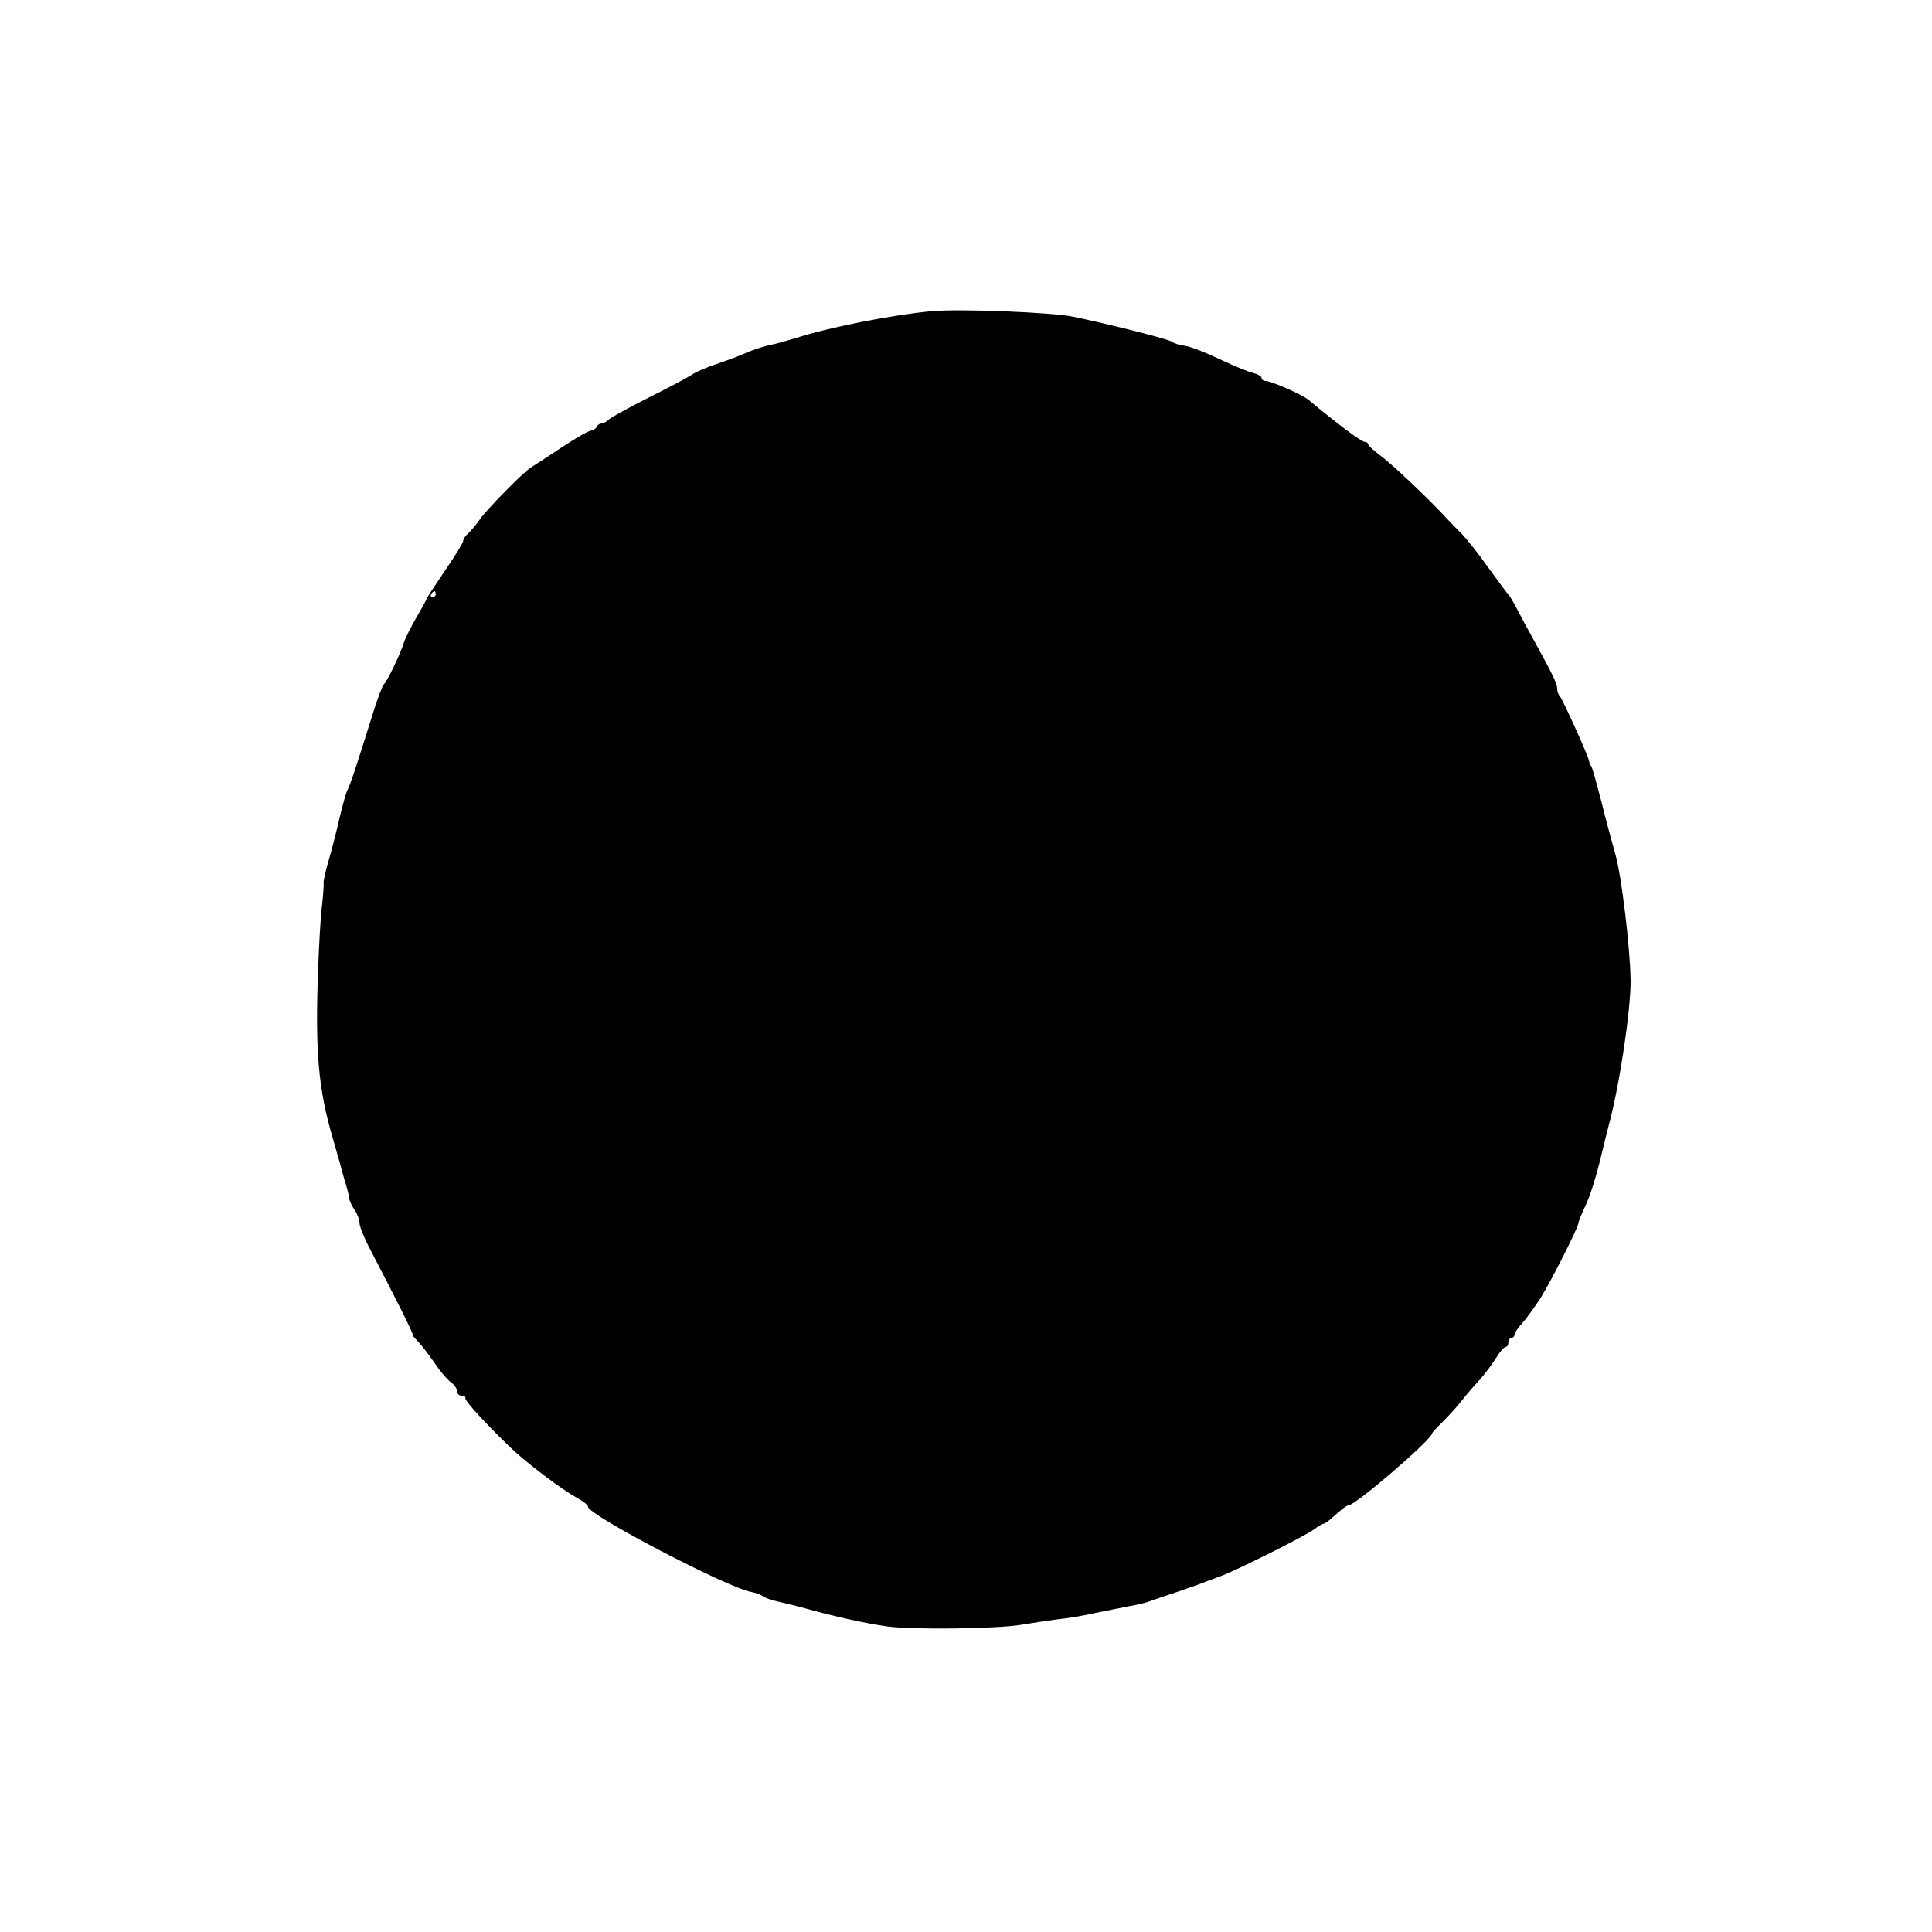 <?xml version="1.0" standalone="no"?>
<!DOCTYPE svg PUBLIC "-//W3C//DTD SVG 20010904//EN"
 "http://www.w3.org/TR/2001/REC-SVG-20010904/DTD/svg10.dtd">
<svg version="1.0" xmlns="http://www.w3.org/2000/svg"
 width="634pt" height="634pt" viewBox="0 0 634 634"
 preserveAspectRatio="xMidYMid meet">
<g transform="translate(0,634) scale(0.1,-0.1)"
fill="#000000" stroke="none">
<path d="M3060 5319 c-125 -11 -341 -53 -450 -89 -30 -9 -70 -20 -87 -23 -18
-4 -52 -15 -75 -25 -24 -11 -68 -27 -98 -37 -30 -10 -66 -25 -80 -35 -14 -9
-77 -43 -140 -74 -63 -32 -122 -64 -131 -72 -8 -8 -20 -14 -26 -14 -6 0 -13
-5 -15 -11 -2 -5 -10 -11 -18 -12 -13 -2 -62 -31 -154 -93 -16 -10 -36 -23
-45 -29 -24 -15 -144 -137 -166 -169 -11 -16 -28 -36 -37 -45 -10 -8 -18 -20
-18 -26 0 -6 -27 -50 -60 -98 -33 -49 -60 -90 -60 -92 0 -2 -15 -30 -34 -62
-18 -32 -37 -69 -41 -83 -10 -34 -56 -129 -65 -135 -4 -3 -20 -44 -35 -92 -48
-154 -75 -238 -84 -254 -5 -8 -16 -49 -26 -90 -9 -40 -25 -104 -36 -141 -11
-37 -18 -71 -17 -75 1 -4 -1 -37 -5 -73 -5 -36 -10 -130 -13 -210 -10 -268 0
-391 48 -555 11 -38 21 -74 23 -80 1 -5 8 -30 15 -55 8 -25 15 -52 16 -61 0
-9 9 -27 18 -40 9 -13 16 -33 16 -44 0 -11 18 -54 40 -95 75 -144 139 -270
134 -270 -2 0 4 -8 14 -18 20 -22 37 -44 71 -93 14 -19 33 -40 43 -47 10 -7
18 -20 18 -28 0 -8 7 -14 15 -14 8 0 14 -4 12 -8 -2 -9 66 -83 149 -163 52
-50 169 -138 217 -164 20 -11 37 -24 37 -30 1 -27 457 -265 535 -279 15 -3 32
-9 38 -14 7 -5 28 -13 47 -17 19 -4 64 -15 100 -25 90 -25 194 -48 260 -57 82
-12 365 -8 440 5 36 6 90 14 120 18 30 3 86 12 125 21 38 8 90 18 115 23 25 4
56 12 70 18 14 5 50 17 80 27 30 10 66 23 80 28 14 6 28 11 33 12 4 2 9 4 12
5 3 1 8 3 13 5 36 10 275 129 314 156 14 11 29 19 32 19 3 0 15 8 25 17 33 30
50 43 56 43 23 0 275 217 275 237 0 2 17 20 38 41 20 20 48 51 60 67 13 17 38
46 56 65 17 19 42 52 55 73 12 20 27 37 32 37 5 0 9 7 9 15 0 8 5 15 10 15 6
0 10 5 10 10 0 6 12 24 28 41 15 17 41 54 59 82 38 62 123 231 123 244 0 5 11
31 24 59 13 27 33 90 45 139 12 50 26 106 31 125 35 130 71 373 71 470 -1 106
-30 350 -51 420 -10 36 -31 112 -45 170 -15 57 -29 109 -33 115 -4 5 -7 15 -8
20 -4 19 -86 200 -95 210 -5 5 -9 16 -9 25 0 16 -12 42 -77 160 -17 30 -41 75
-54 100 -13 25 -26 47 -30 50 -3 3 -33 43 -67 90 -33 47 -73 96 -87 110 -14
14 -33 33 -43 44 -58 64 -186 185 -221 210 -22 17 -41 33 -41 38 0 4 -6 8 -12
8 -11 0 -98 66 -183 137 -21 18 -122 62 -142 63 -7 0 -13 4 -13 10 0 5 -12 12
-27 16 -16 3 -65 24 -110 45 -46 22 -97 42 -114 44 -17 2 -36 8 -42 13 -11 9
-211 59 -327 83 -72 14 -364 26 -460 18z m-1630 -929 c0 -5 -5 -10 -11 -10 -5
0 -7 5 -4 10 3 6 8 10 11 10 2 0 4 -4 4 -10z"/>
</g>
</svg>
